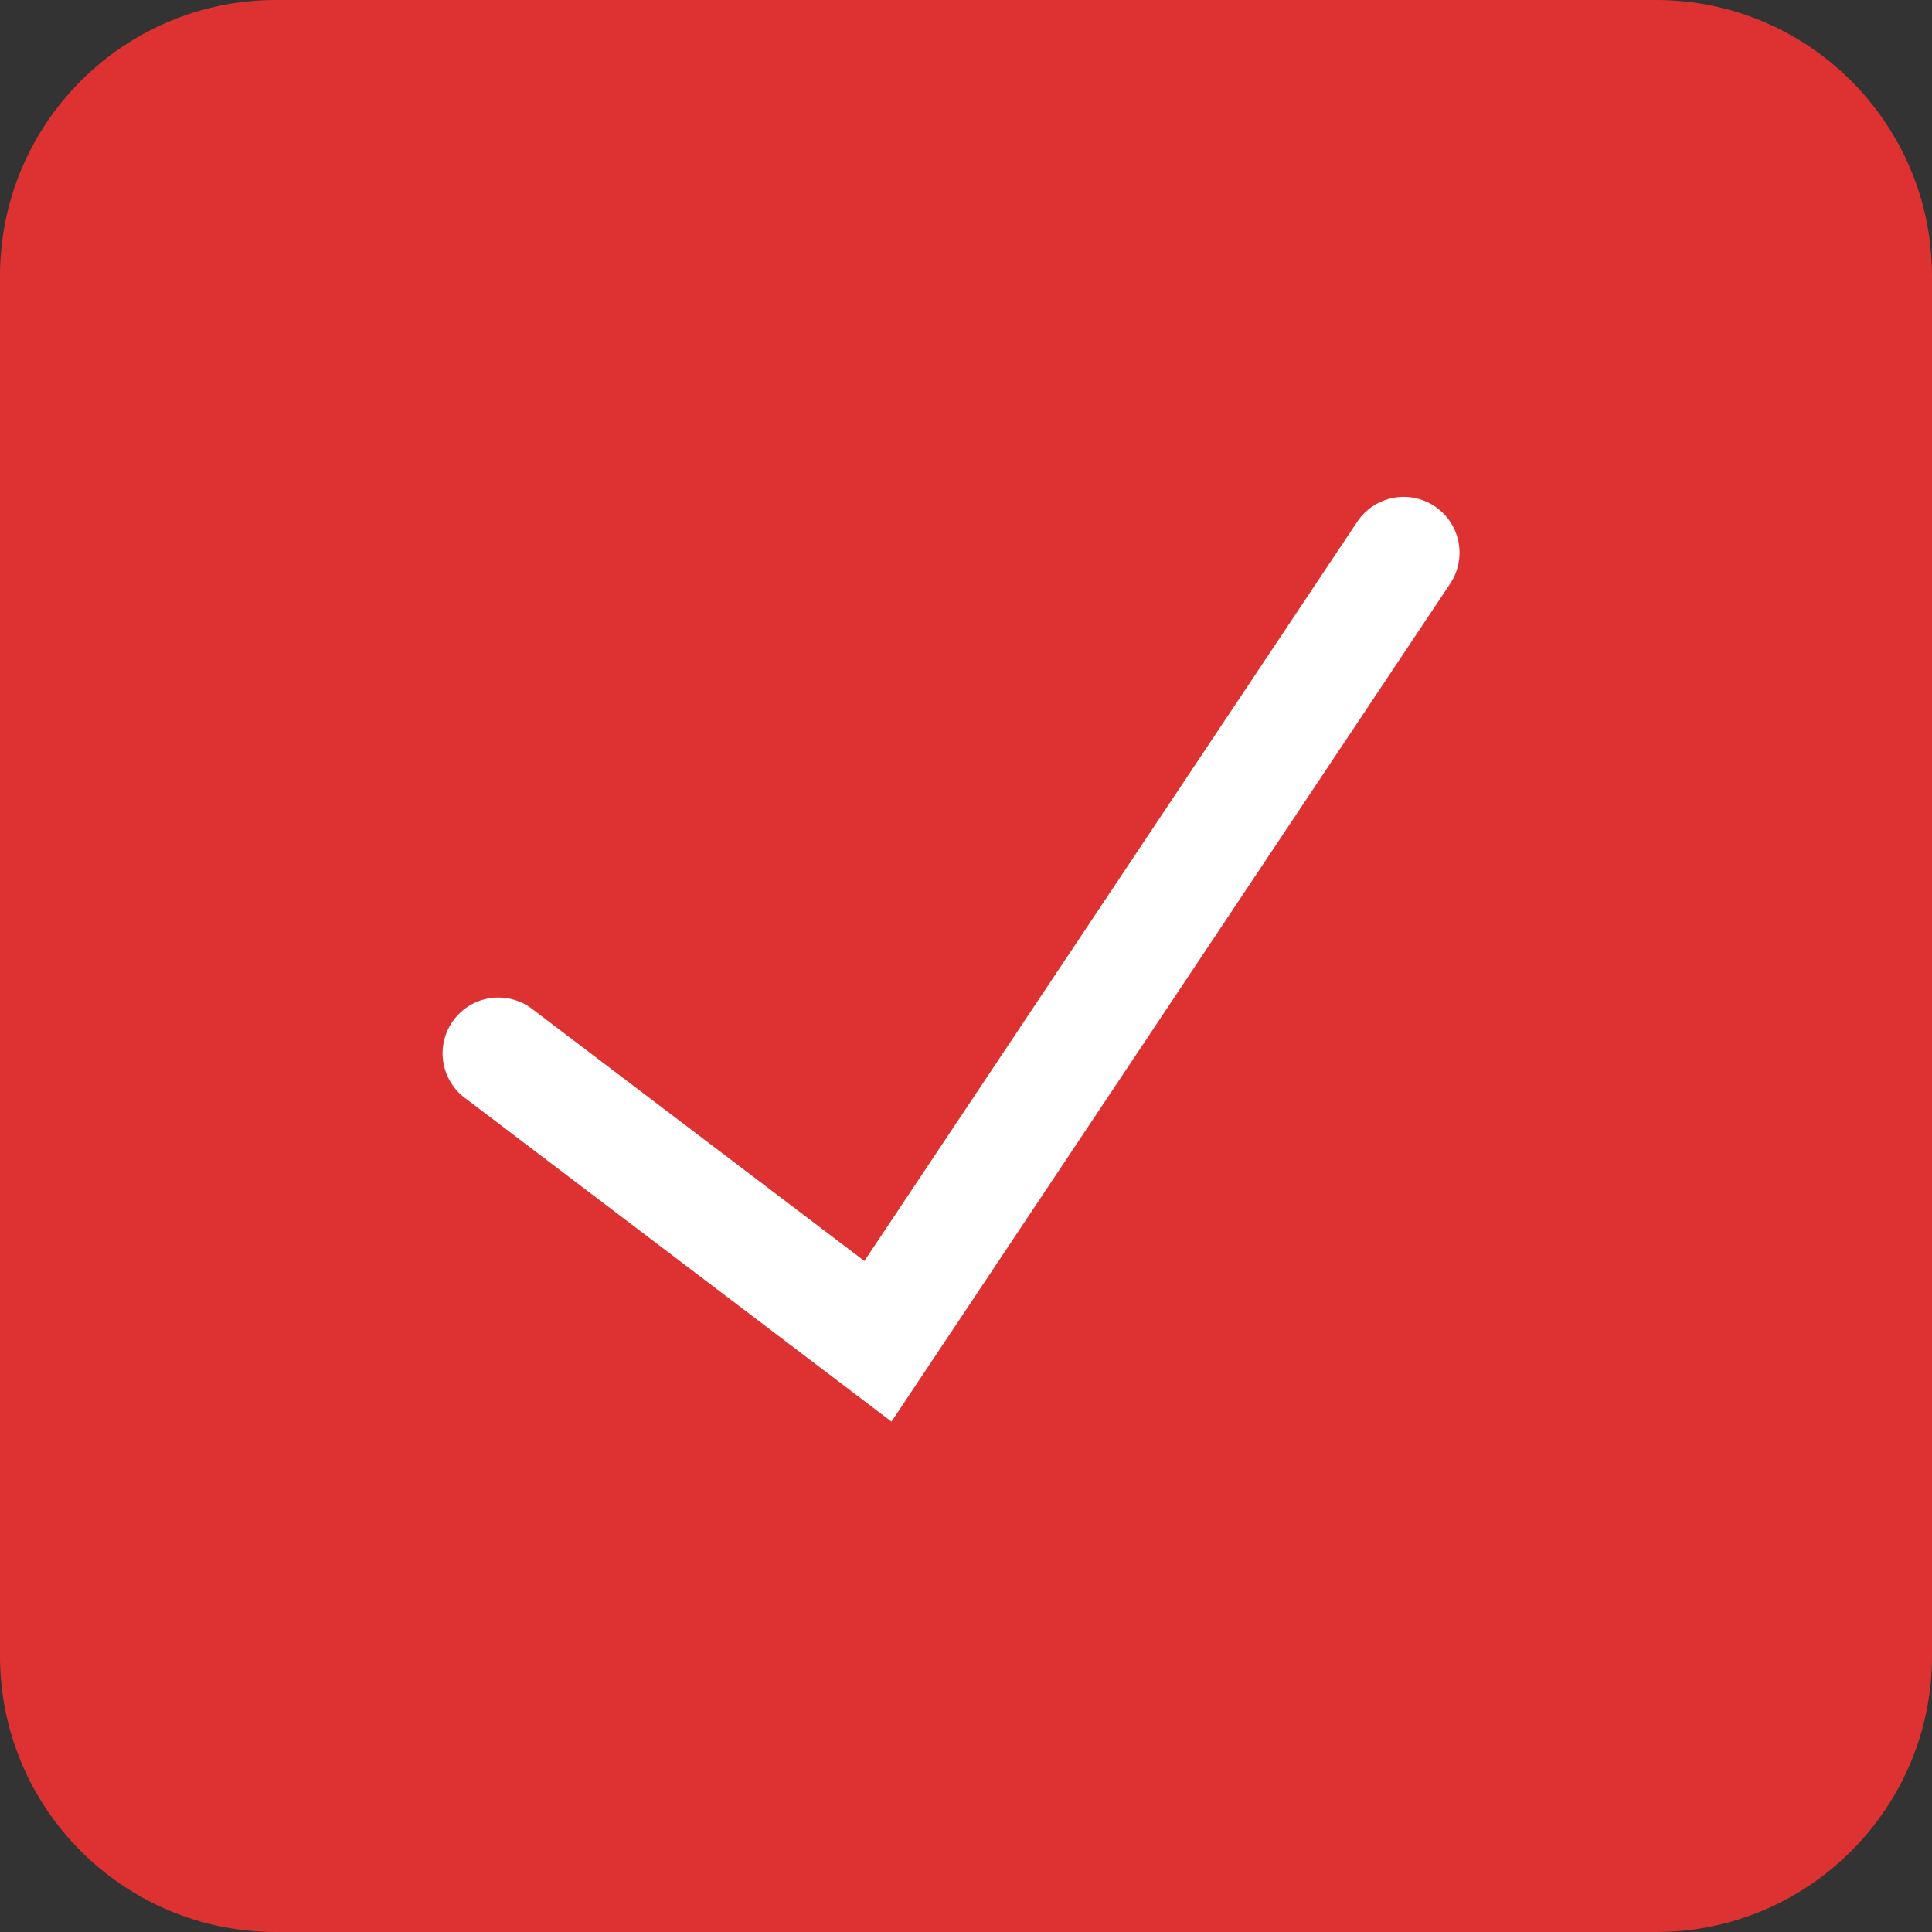 <svg width="35" height="35" viewBox="0 0 35 35" fill="none" xmlns="http://www.w3.org/2000/svg">
<rect x="0" y="0" width="35" height="35" fill="#333333" stroke="none"/>
<path d="M30 0H5C2.239 0 0 2.239 0 5V30C0 32.761 2.239 35 5 35H30C32.761 35 35 32.761 35 30V5C35 2.239 32.761 0 30 0Z" fill="#DE3232"/>
<path d="M16.15 25.754L8.389 19.865C8.186 19.699 8.056 19.461 8.025 19.201C7.994 18.942 8.065 18.68 8.224 18.471C8.382 18.263 8.614 18.124 8.873 18.083C9.132 18.043 9.396 18.105 9.61 18.255L15.659 22.844L24.588 9.452C24.662 9.341 24.756 9.246 24.867 9.172C24.977 9.099 25.101 9.047 25.231 9.021C25.361 8.995 25.495 8.995 25.626 9.021C25.756 9.046 25.88 9.098 25.99 9.171C26.101 9.245 26.196 9.34 26.27 9.45C26.344 9.56 26.395 9.684 26.421 9.814C26.447 9.945 26.447 10.079 26.422 10.209C26.396 10.339 26.345 10.463 26.271 10.574L16.15 25.754Z" fill="white"/>
</svg>
